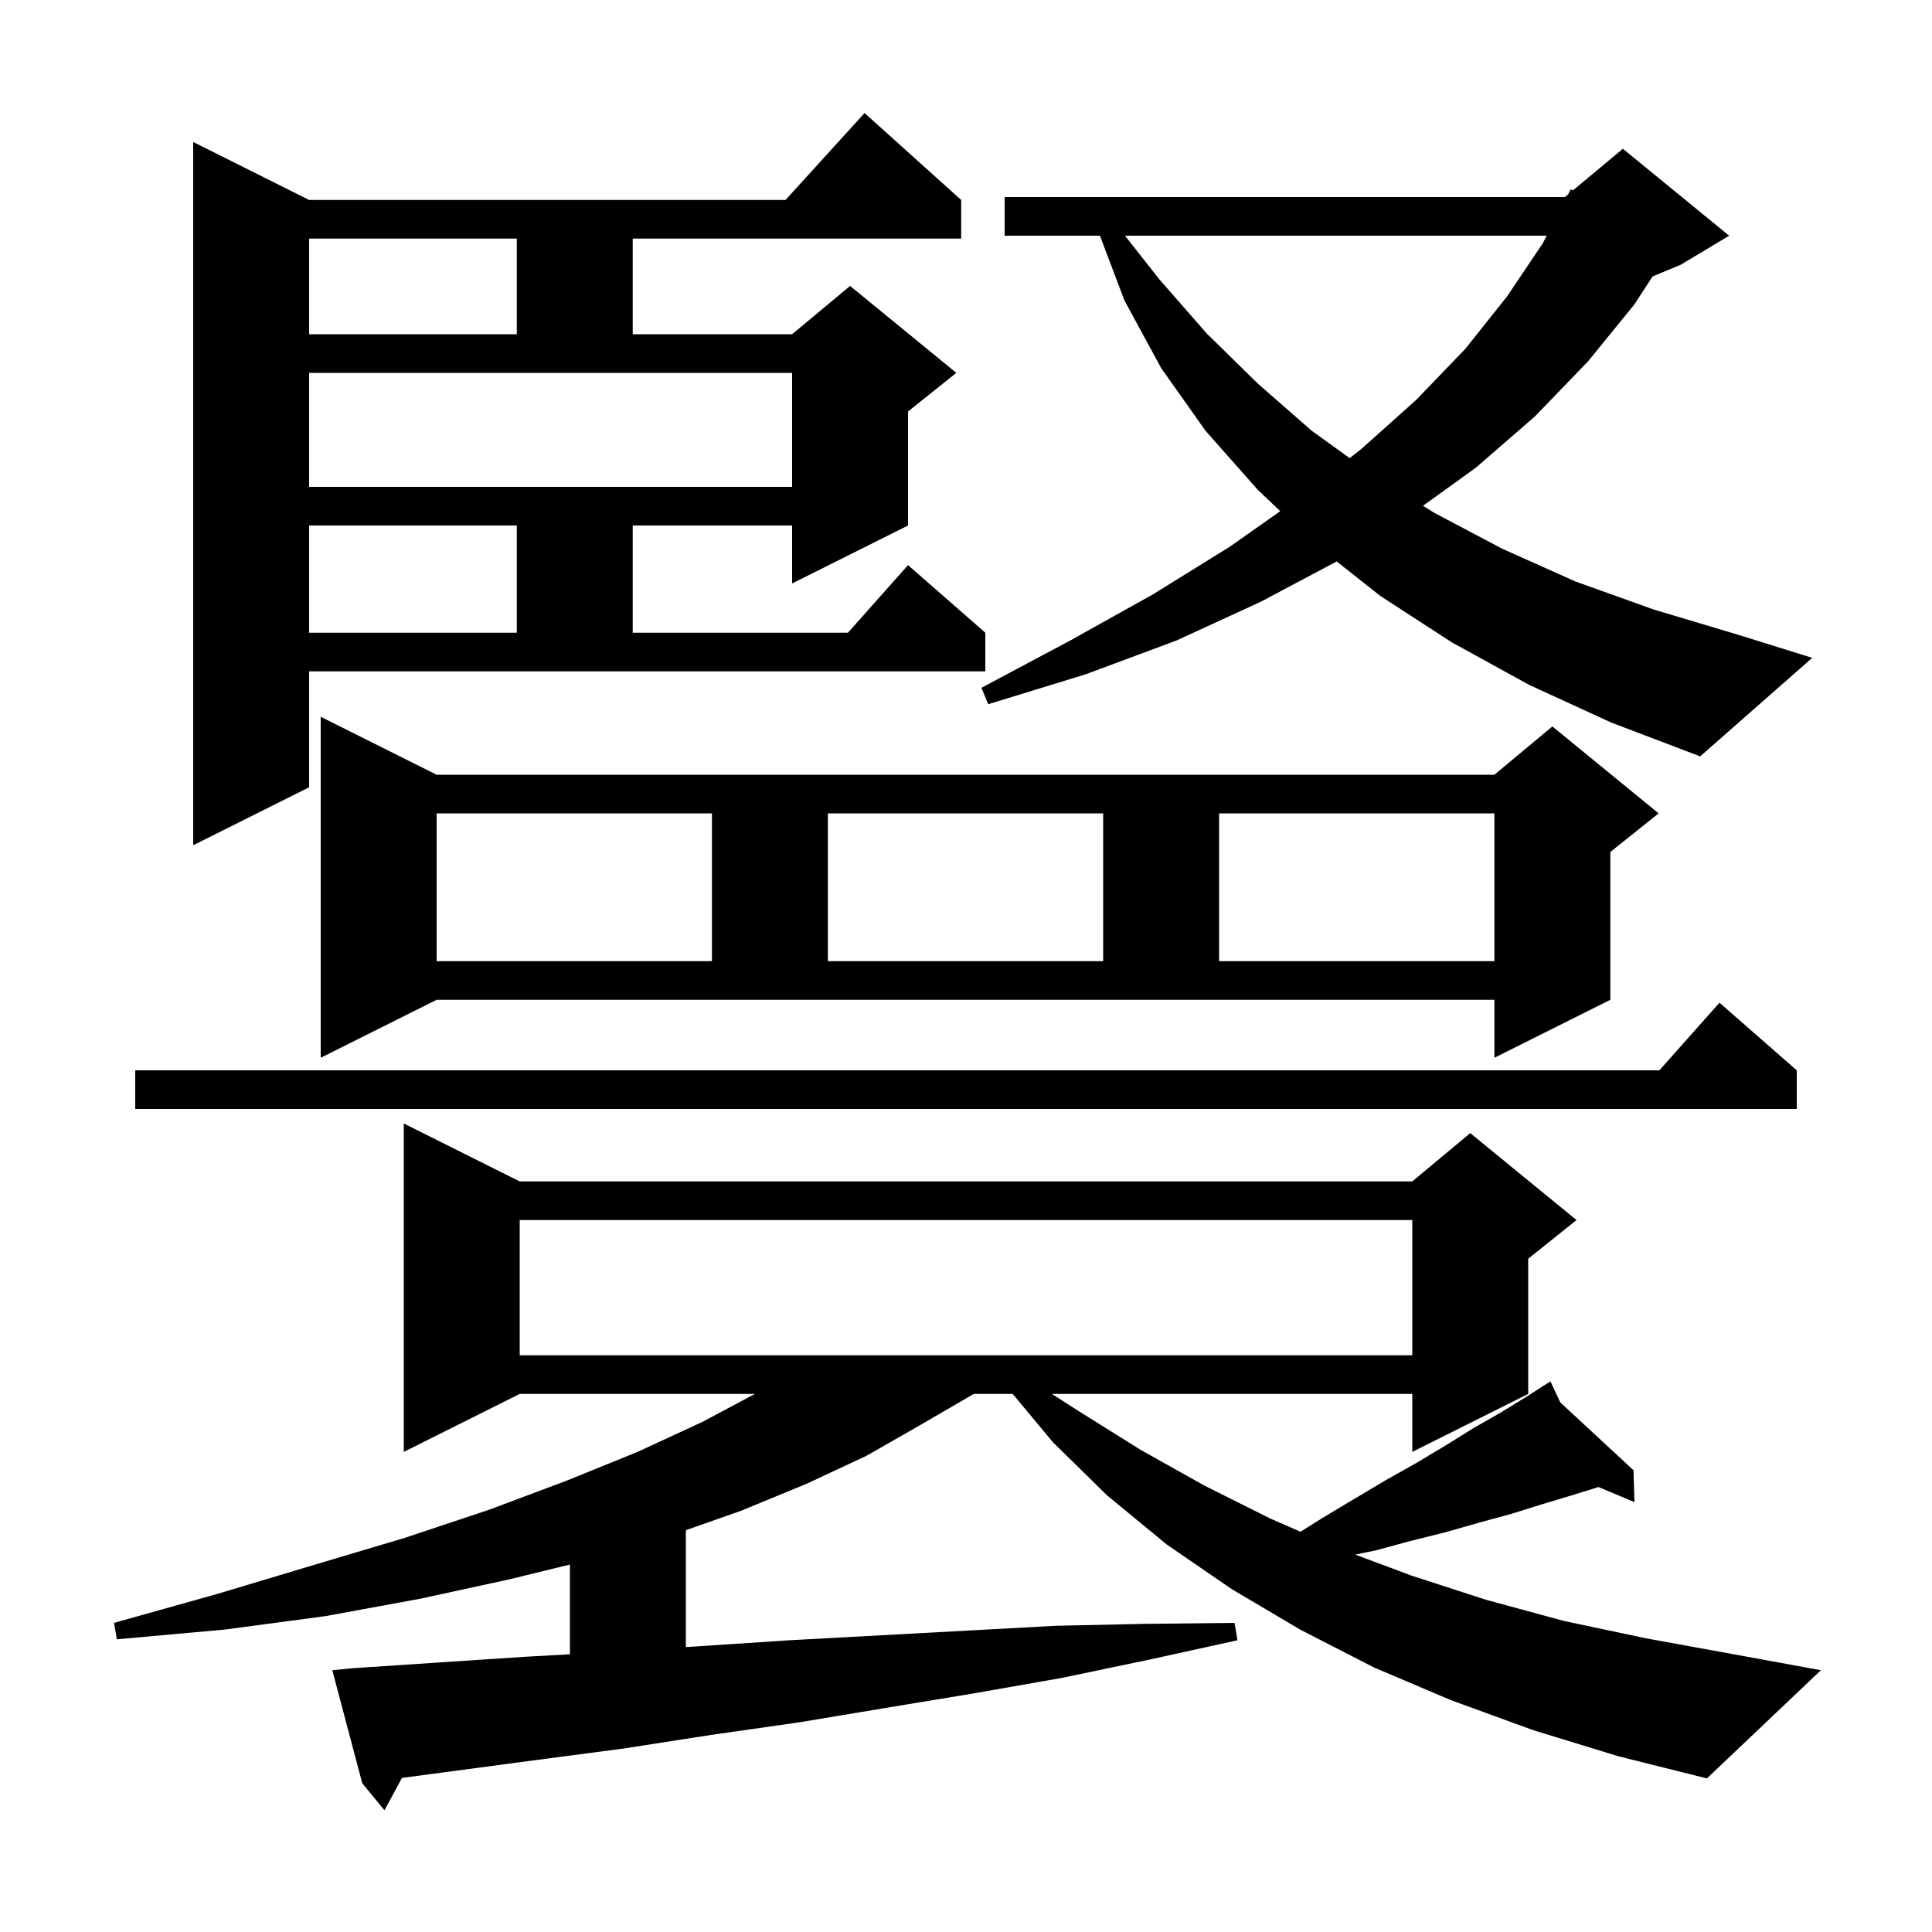 <svg xmlns="http://www.w3.org/2000/svg" xmlns:xlink="http://www.w3.org/1999/xlink" version="1.1" baseProfile="full" viewBox="0 0 200 200" width="200" height="200"><g fill="currentColor"><path d="M 158.7 179.1 L 150.2 176.0 L 142.2 172.6 L 134.6 168.7 L 127.5 164.5 L 120.8 159.9 L 114.6 154.8 L 109.0 149.3 L 104.833 144.3 L 100.804 144.3 L 95.3 147.5 L 89.7 150.7 L 83.5 153.6 L 76.7 156.4 L 71.0 158.403 L 71.0 170.505 L 81.7 169.8 L 109.3 168.3 L 118.5 168.1 L 127.8 168.0 L 128.1 169.8 L 119.0 171.8 L 109.9 173.7 L 100.8 175.3 L 91.7 176.8 L 82.7 178.3 L 73.6 179.6 L 64.6 181.0 L 55.5 182.2 L 41.607 184.052 L 39.8 187.4 L 37.5 184.6 L 34.4 172.9 L 36.4 172.7 L 45.4 172.1 L 54.5 171.5 L 59.0 171.25 L 59.0 161.962 L 52.7 163.5 L 43.5 165.5 L 33.7 167.3 L 23.2 168.7 L 12.1 169.7 L 11.8 168.0 L 22.5 165.0 L 32.5 162.0 L 41.9 159.2 L 50.6 156.3 L 58.6 153.3 L 66.0 150.3 L 72.7 147.2 L 78.138 144.3 L 53.8 144.3 L 41.8 150.3 L 41.8 116.3 L 53.8 122.3 L 146.2 122.3 L 152.2 117.3 L 163.2 126.3 L 158.2 130.3 L 158.2 144.3 L 146.2 150.3 L 146.2 144.3 L 108.89 144.3 L 111.7 146.1 L 118.1 150.1 L 124.7 153.8 L 131.5 157.2 L 134.628 158.566 L 136.8 157.2 L 140.3 155.1 L 143.5 153.2 L 146.7 151.4 L 149.7 149.6 L 152.6 147.8 L 155.4 146.2 L 158.0 144.6 L 159.674 143.529 L 159.6 143.4 L 159.712 143.504 L 160.5 143.0 L 161.519 145.177 L 169.1 152.2 L 169.2 155.5 L 165.476 153.938 L 162.7 154.8 L 159.7 155.7 L 156.5 156.7 L 153.2 157.6 L 149.7 158.6 L 146.1 159.5 L 142.4 160.5 L 140.293 160.932 L 146.1 163.1 L 153.8 165.6 L 161.9 167.8 L 170.4 169.6 L 179.2 171.2 L 188.5 172.9 L 176.7 184.1 L 167.5 181.8 Z M 53.8 126.3 L 53.8 140.3 L 146.2 140.3 L 146.2 126.3 Z M 186.0 110.8 L 186.0 114.8 L 14.0 114.8 L 14.0 110.8 L 171.778 110.8 L 178.0 103.8 Z M 33.2 109.5 L 33.2 74.2 L 45.2 80.2 L 154.7 80.2 L 160.7 75.2 L 171.7 84.2 L 166.7 88.2 L 166.7 103.5 L 154.7 109.5 L 154.7 103.5 L 45.2 103.5 Z M 45.2 84.2 L 45.2 99.5 L 73.7 99.5 L 73.7 84.2 Z M 85.7 84.2 L 85.7 99.5 L 114.2 99.5 L 114.2 84.2 Z M 126.2 84.2 L 126.2 99.5 L 154.7 99.5 L 154.7 84.2 Z M 32.0 81.5 L 20.0 87.5 L 20.0 14.7 L 32.0 20.7 L 81.318 20.7 L 89.5 11.7 L 99.5 20.7 L 99.5 24.7 L 65.5 24.7 L 65.5 34.6 L 82.0 34.6 L 88.0 29.6 L 99.0 38.6 L 94.0 42.6 L 94.0 54.4 L 82.0 60.4 L 82.0 54.4 L 65.5 54.4 L 65.5 65.5 L 87.778 65.5 L 94.0 58.5 L 102.0 65.5 L 102.0 69.5 L 32.0 69.5 Z M 158.3 70.9 L 150.3 66.5 L 142.9 61.7 L 138.374 58.12 L 130.5 62.3 L 121.8 66.3 L 112.4 69.8 L 102.3 72.9 L 101.6 71.2 L 110.8 66.3 L 119.4 61.5 L 127.3 56.6 L 132.532 52.915 L 130.2 50.7 L 124.8 44.6 L 120.2 38.1 L 116.4 31.1 L 113.865 24.4 L 104.0 24.4 L 104.0 20.4 L 162.0 20.4 L 162.327 20.128 L 162.6 19.6 L 162.821 19.716 L 168.0 15.4 L 179.0 24.4 L 174.0 27.4 L 171.075 28.619 L 169.2 31.5 L 164.4 37.4 L 158.9 43.1 L 152.8 48.4 L 147.306 52.359 L 148.5 53.1 L 155.5 56.8 L 163.1 60.2 L 171.2 63.1 L 179.9 65.7 L 187.6 68.1 L 176.0 78.3 L 166.8 74.8 Z M 32.0 54.4 L 32.0 65.5 L 53.5 65.5 L 53.5 54.4 Z M 32.0 50.4 L 82.0 50.4 L 82.0 38.6 L 32.0 38.6 Z M 116.459 24.4 L 120.0 28.9 L 124.9 34.5 L 130.2 39.7 L 135.8 44.6 L 139.719 47.427 L 140.9 46.5 L 146.6 41.4 L 151.7 36.1 L 156.0 30.7 L 159.7 25.2 L 160.114 24.4 Z M 32.0 24.7 L 32.0 34.6 L 53.5 34.6 L 53.5 24.7 Z "/></g></svg>